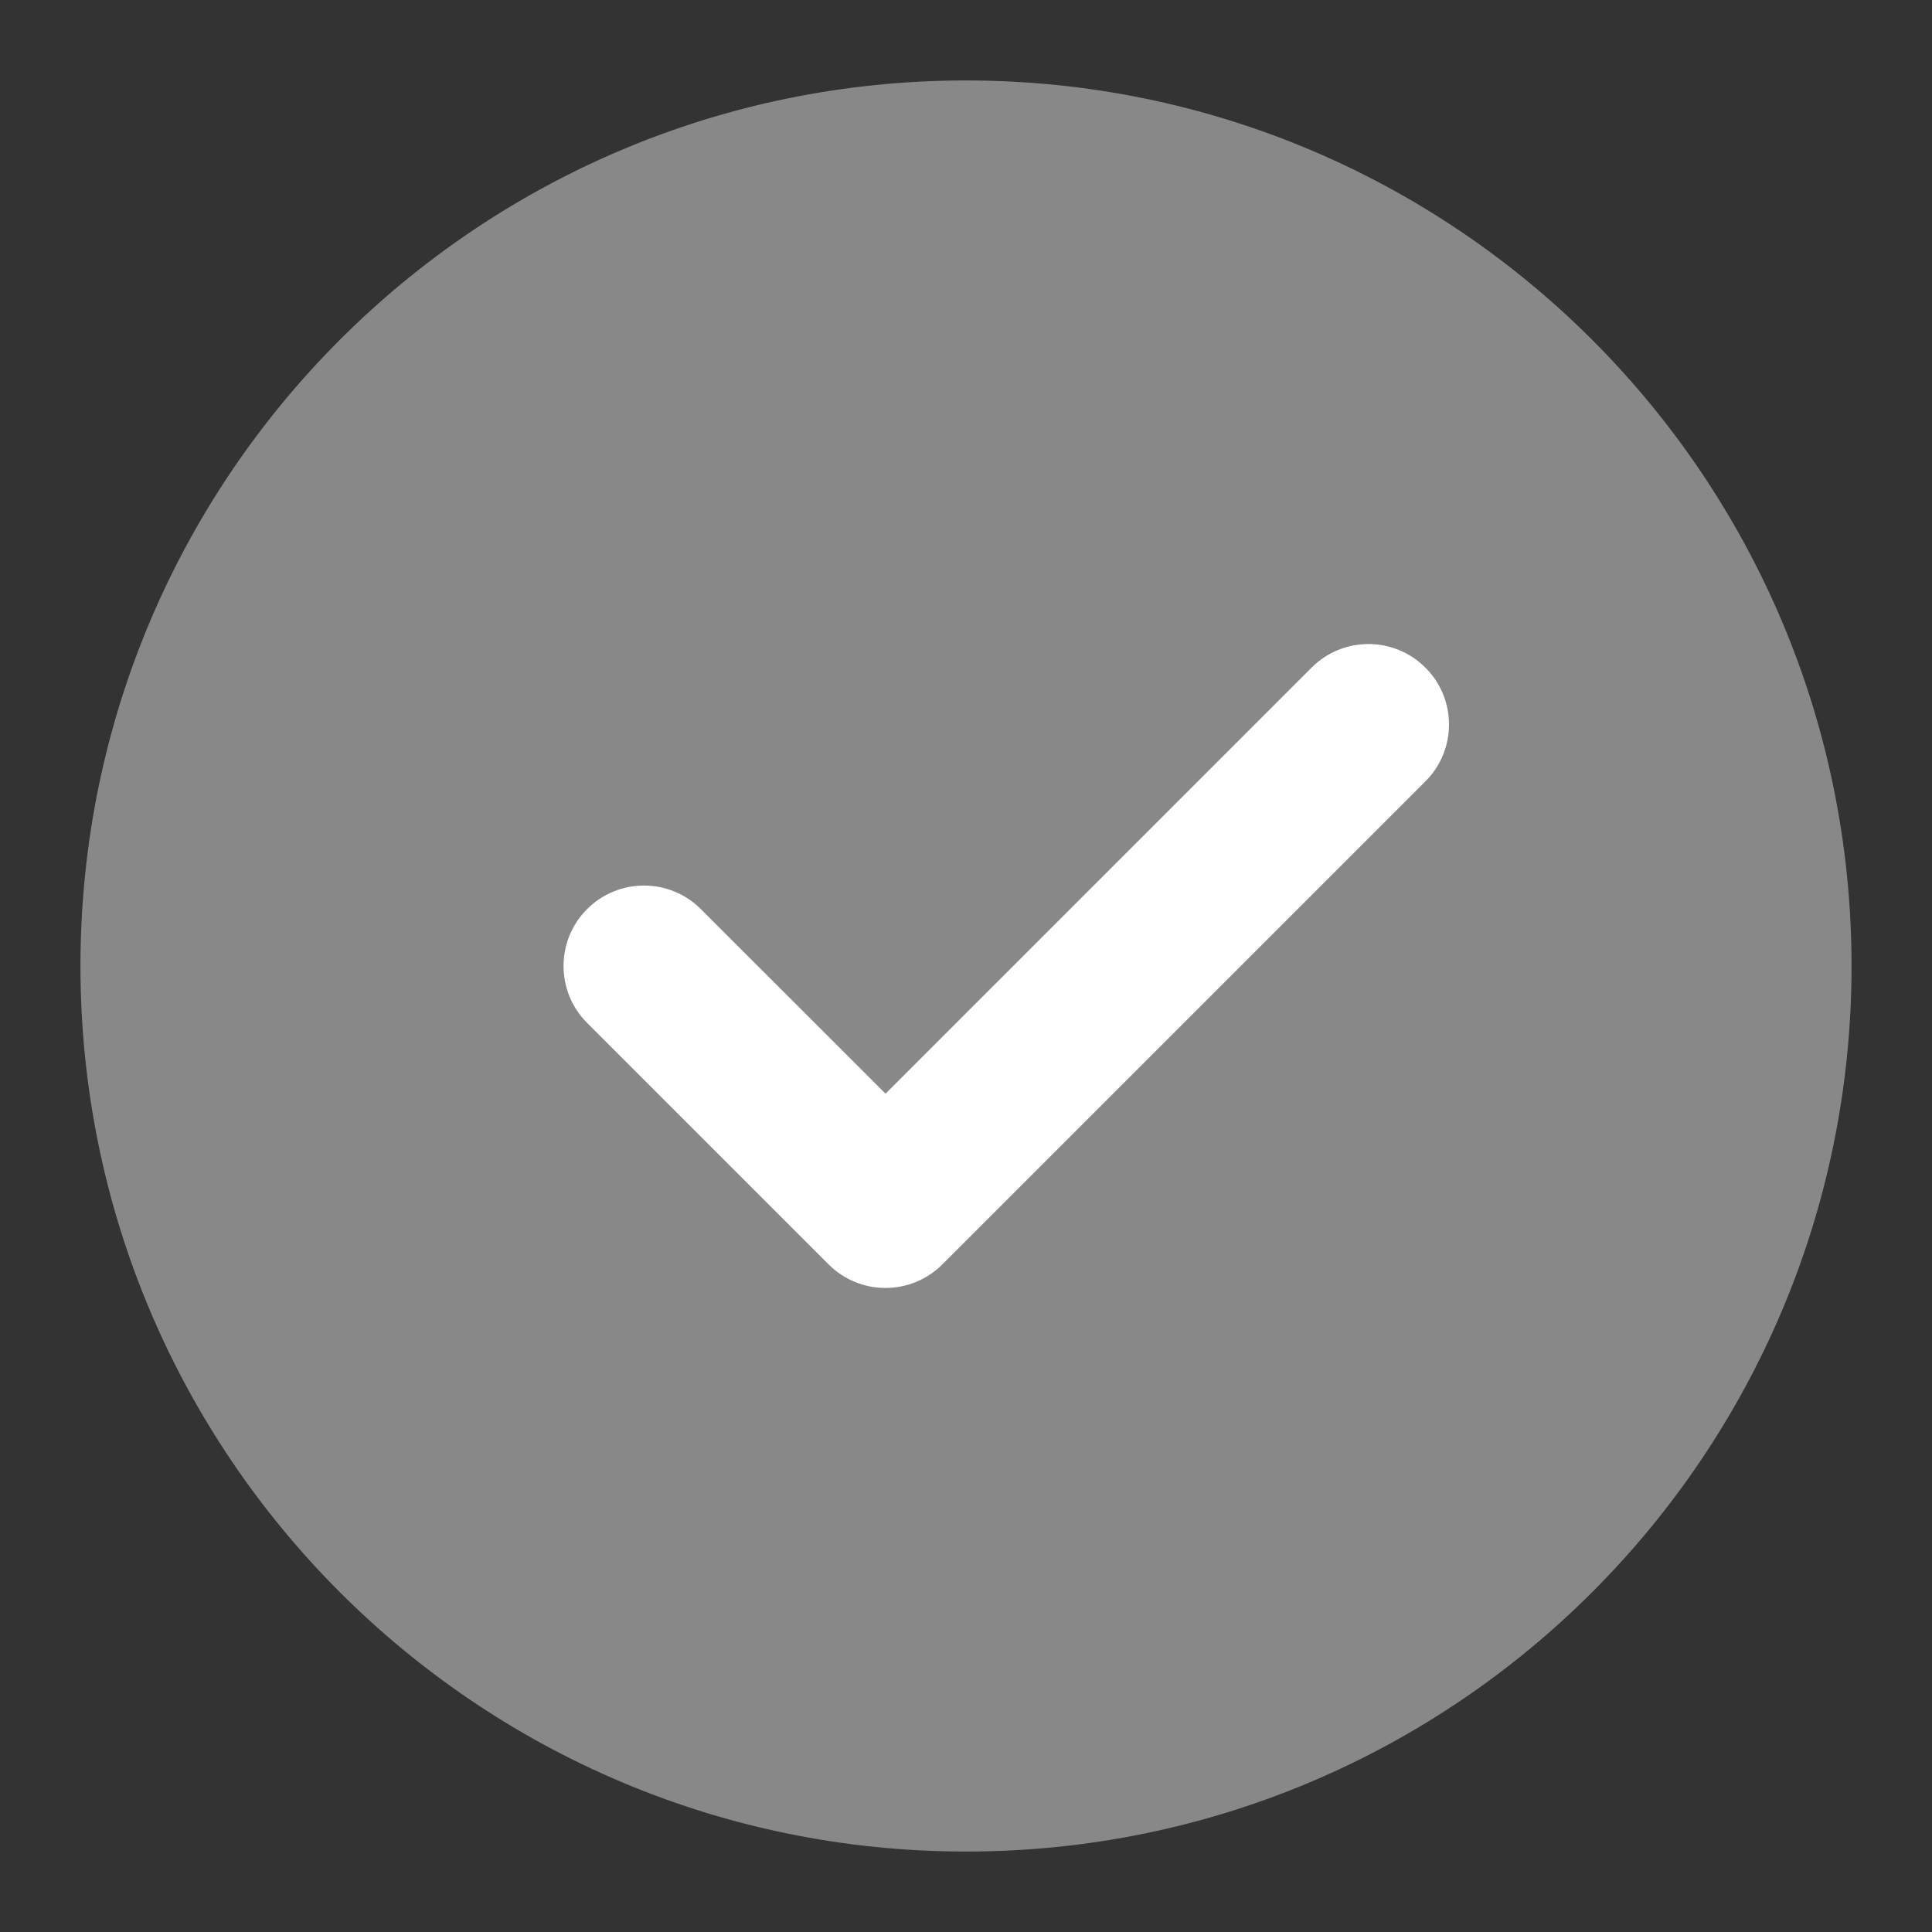 <svg width="14" height="14" viewBox="0 0 14 14" fill="none" xmlns="http://www.w3.org/2000/svg">
<rect x="0" y="0" width="14" height="14" fill="#333333" stroke="none"/>
<circle cx="7" cy="7" r="4" fill="white"/>
<path fill-rule="evenodd" clip-rule="evenodd" d="M7 13.417C10.544 13.417 13.417 10.544 13.417 7C13.417 3.456 10.544 0.583 7 0.583C3.456 0.583 0.583 3.456 0.583 7C0.583 10.544 3.456 13.417 7 13.417ZM10.329 5.662C10.557 5.435 10.557 5.065 10.329 4.838C10.101 4.61 9.732 4.61 9.504 4.838L6.417 7.925L5.079 6.588C4.851 6.36 4.482 6.36 4.254 6.588C4.027 6.815 4.027 7.185 4.254 7.412L6.004 9.162C6.232 9.39 6.601 9.39 6.829 9.162L10.329 5.662Z" fill="#888888"/>
</svg>
